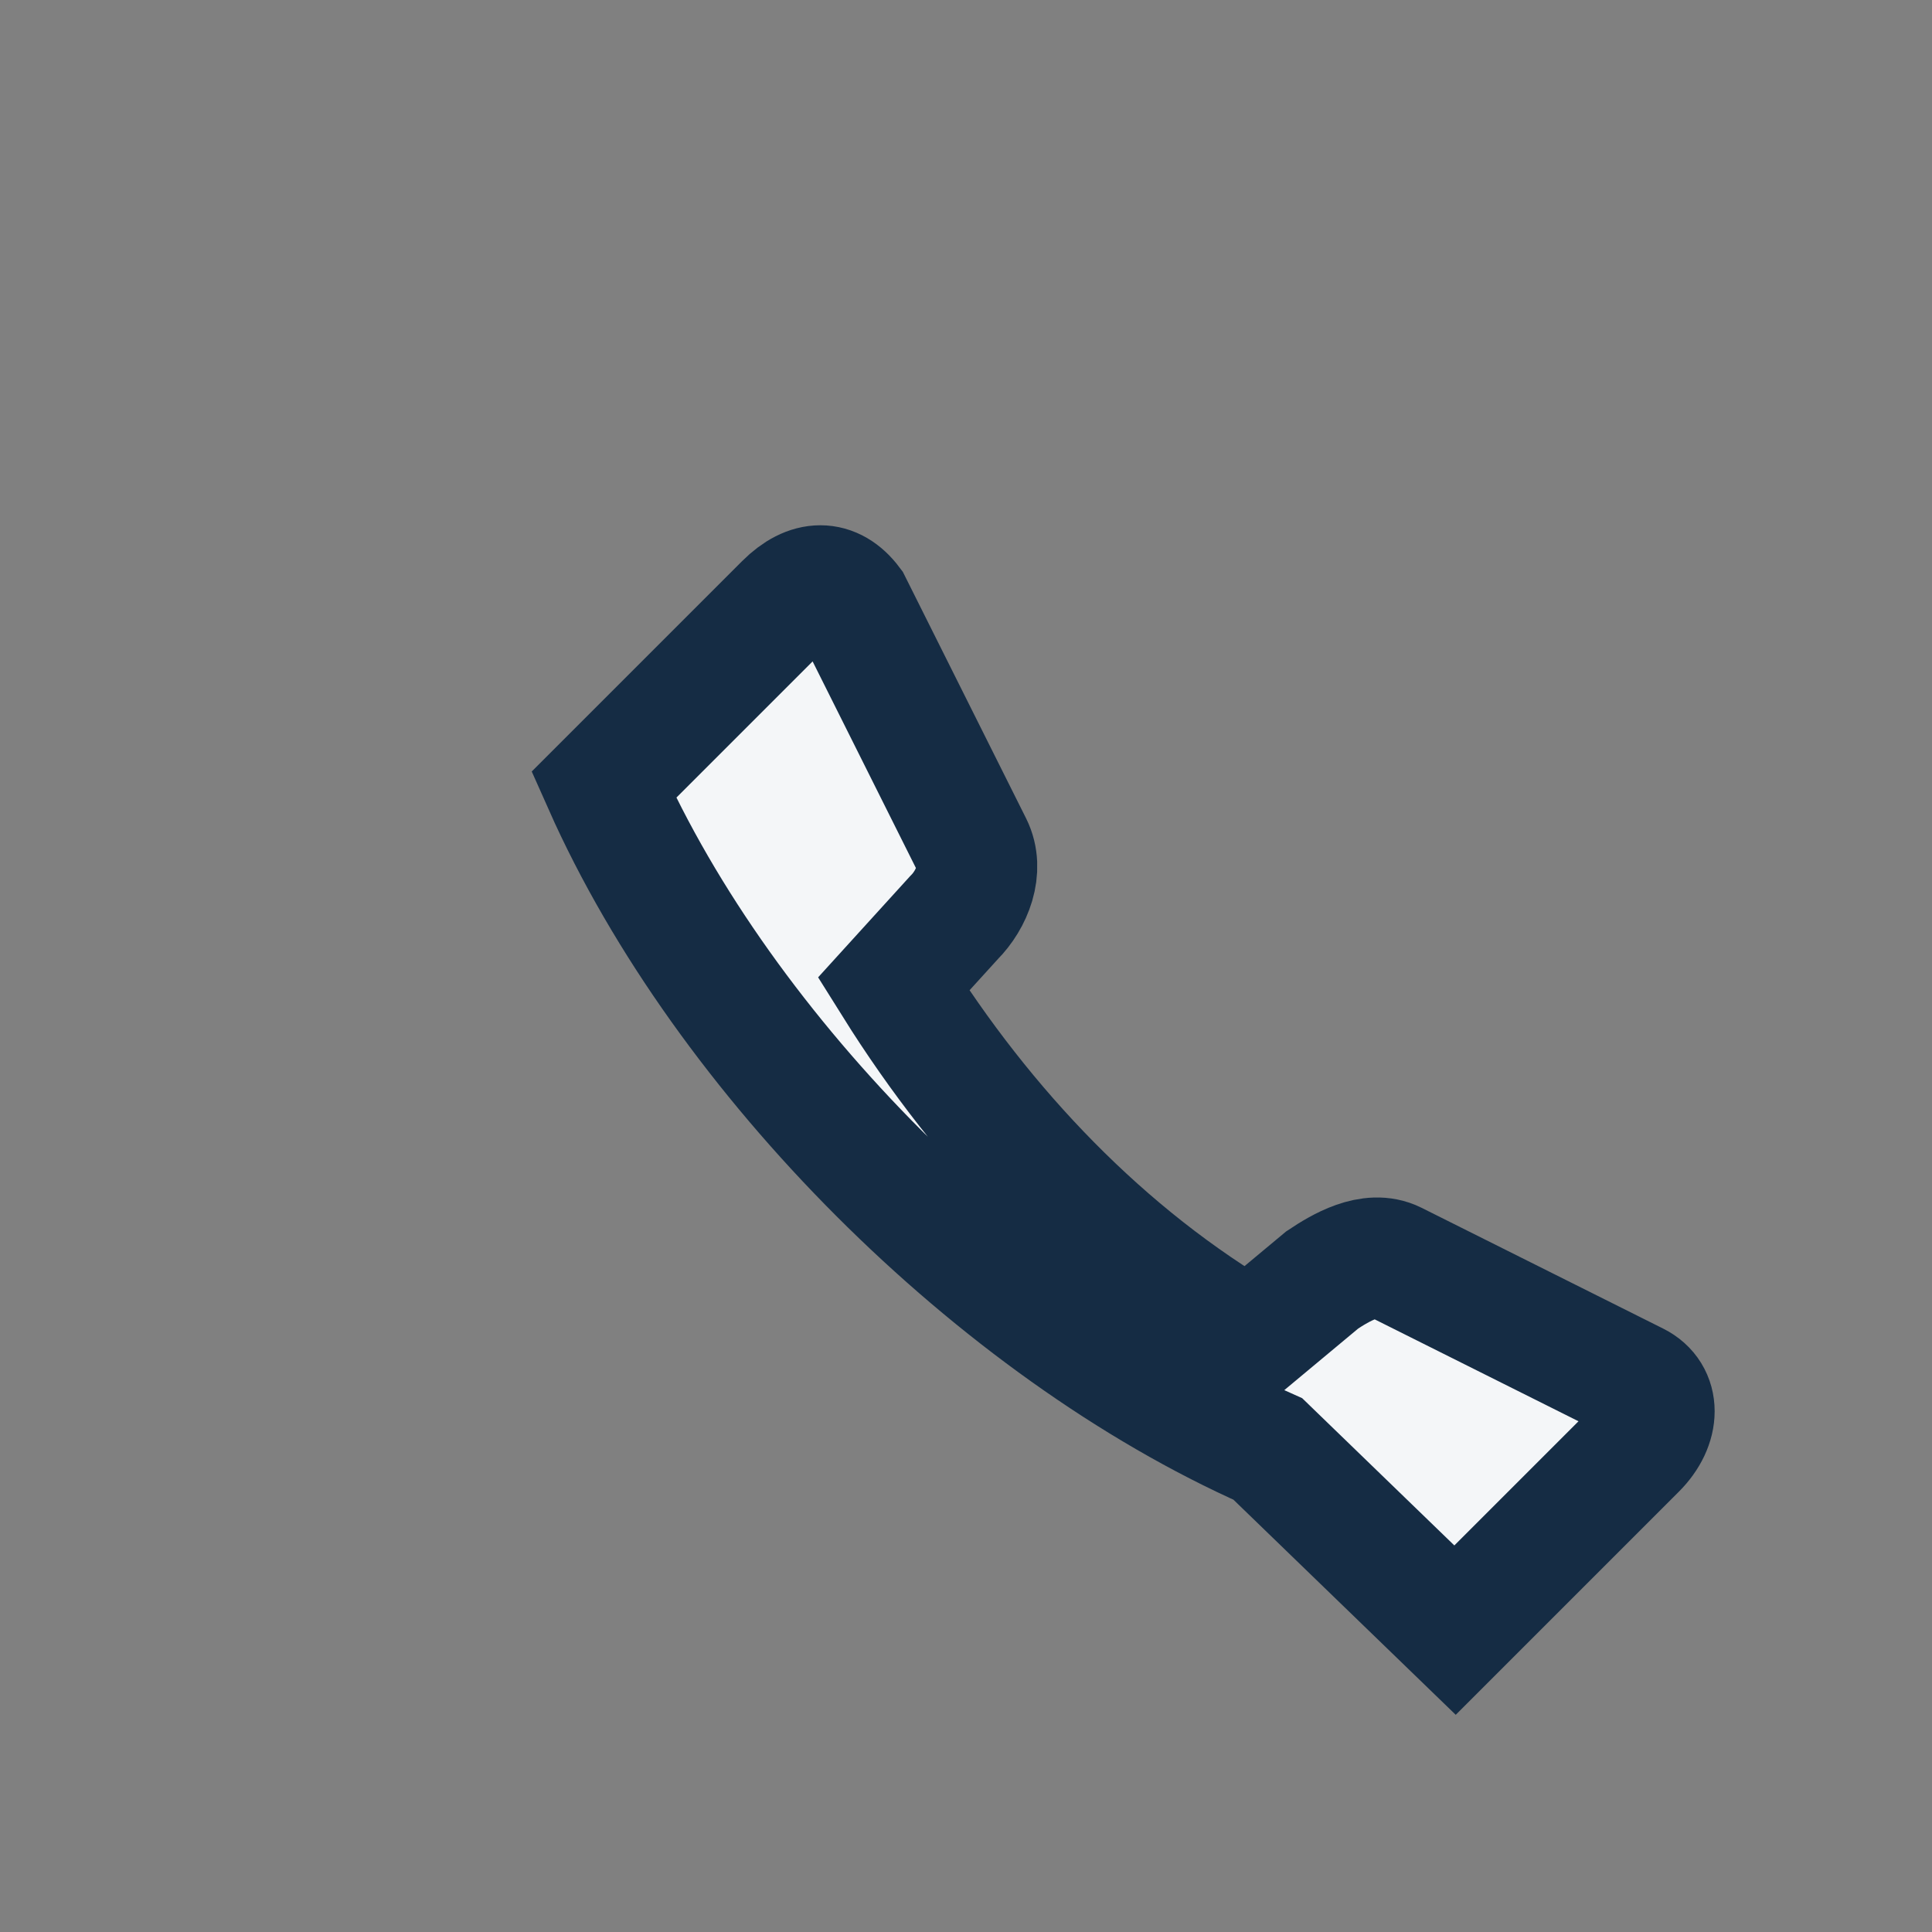 <?xml version="1.0" encoding="UTF-8"?>
<svg xmlns="http://www.w3.org/2000/svg" width="32" height="32" viewBox="0 0 32 32"><rect x="0" y="0" width="32" height="32" fill="#808080" stroke="none"/><path d="M21 24c-4.5-2-9-6.5-11-11l3-3c.4-.4.8-.4 1.1 0l2 4c.2.4 0 .9-.3 1.2l-1 1.1c1.5 2.4 3.5 4.5 5.9 5.9l1.2-1c.3-.2.8-.5 1.2-.3l4 2c.4.2.4.7 0 1.1l-3 3z" fill="#F4F6F8" stroke="#152C44" stroke-width="2"/></svg>